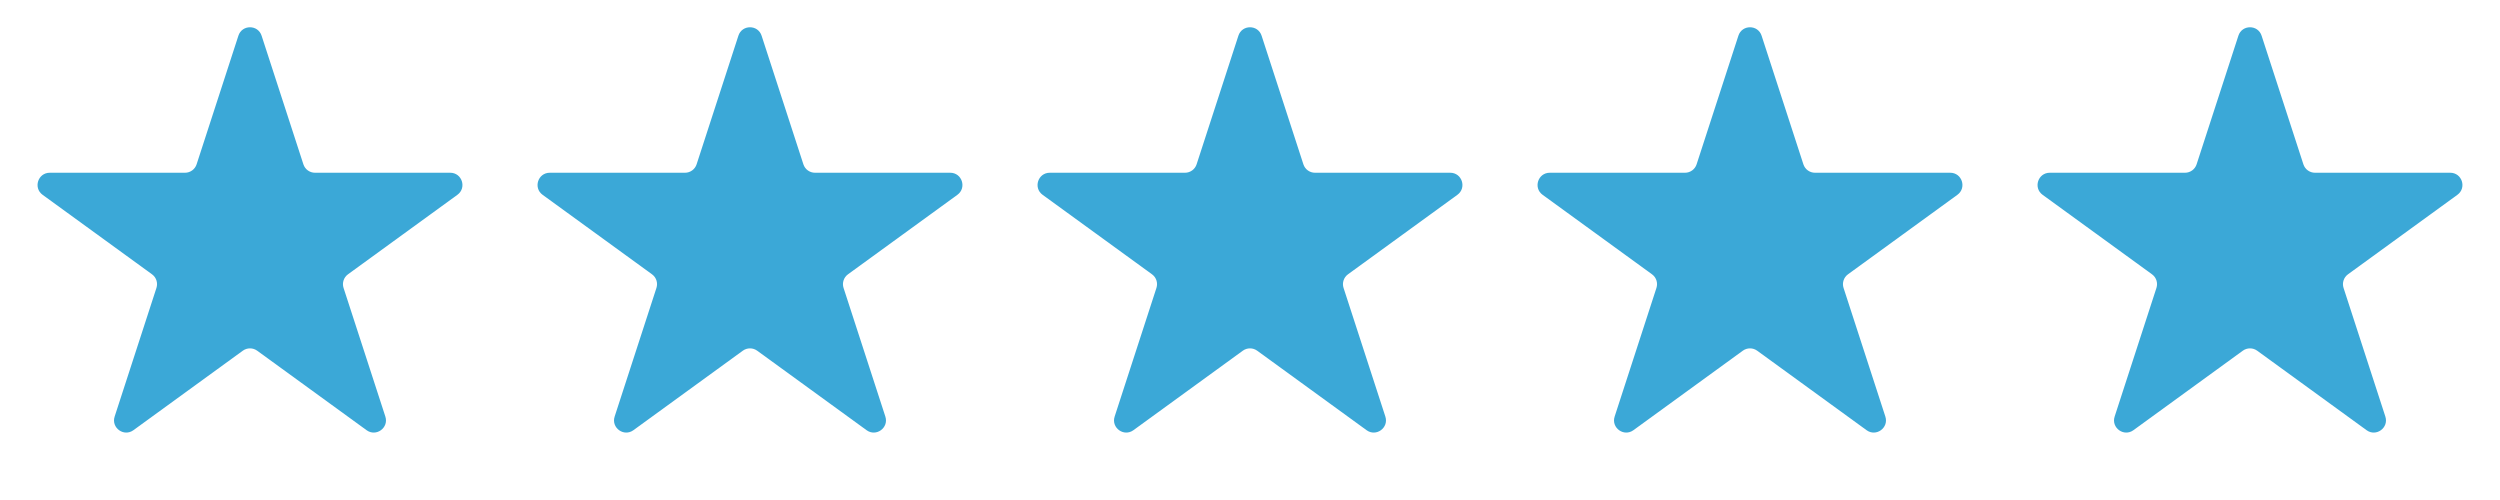 <svg width="205" height="41" viewBox="0 0 205 41" fill="none" xmlns="http://www.w3.org/2000/svg">
<path d="M19.549 2.927C19.848 2.006 21.152 2.006 21.451 2.927L24.878 13.474C25.012 13.886 25.396 14.165 25.829 14.165H36.919C37.888 14.165 38.291 15.405 37.507 15.974L28.535 22.493C28.184 22.747 28.038 23.199 28.172 23.611L31.599 34.158C31.898 35.079 30.843 35.845 30.06 35.276L21.088 28.757C20.737 28.503 20.263 28.503 19.912 28.757L10.94 35.276C10.157 35.845 9.102 35.079 9.401 34.158L12.828 23.611C12.962 23.199 12.816 22.747 12.465 22.493L3.493 15.974C2.71 15.405 3.112 14.165 4.081 14.165H15.171C15.604 14.165 15.988 13.886 16.122 13.474L19.549 2.927Z" fill="#3BA8D7"/>
<path d="M60.549 2.927C60.848 2.006 62.152 2.006 62.451 2.927L65.878 13.474C66.012 13.886 66.396 14.165 66.829 14.165H77.919C78.888 14.165 79.29 15.405 78.507 15.974L69.535 22.493C69.184 22.747 69.038 23.199 69.172 23.611L72.599 34.158C72.898 35.079 71.843 35.845 71.06 35.276L62.088 28.757C61.737 28.503 61.263 28.503 60.912 28.757L51.94 35.276C51.157 35.845 50.102 35.079 50.401 34.158L53.828 23.611C53.962 23.199 53.816 22.747 53.465 22.493L44.493 15.974C43.709 15.405 44.112 14.165 45.081 14.165H56.171C56.604 14.165 56.988 13.886 57.122 13.474L60.549 2.927Z" fill="#3BA8D7"/>
<path d="M101.549 2.927C101.848 2.006 103.152 2.006 103.451 2.927L106.878 13.474C107.012 13.886 107.396 14.165 107.829 14.165H118.919C119.888 14.165 120.29 15.405 119.507 15.974L110.535 22.493C110.184 22.747 110.038 23.199 110.172 23.611L113.599 34.158C113.898 35.079 112.843 35.845 112.06 35.276L103.088 28.757C102.737 28.503 102.263 28.503 101.912 28.757L92.94 35.276C92.157 35.845 91.102 35.079 91.401 34.158L94.828 23.611C94.962 23.199 94.816 22.747 94.465 22.493L85.493 15.974C84.71 15.405 85.112 14.165 86.081 14.165H97.171C97.604 14.165 97.988 13.886 98.122 13.474L101.549 2.927Z" fill="#3BA8D7"/>
<path d="M142.549 2.927C142.848 2.006 144.152 2.006 144.451 2.927L147.878 13.474C148.012 13.886 148.396 14.165 148.829 14.165H159.919C160.888 14.165 161.29 15.405 160.507 15.974L151.535 22.493C151.184 22.747 151.038 23.199 151.172 23.611L154.599 34.158C154.898 35.079 153.843 35.845 153.06 35.276L144.088 28.757C143.737 28.503 143.263 28.503 142.912 28.757L133.94 35.276C133.157 35.845 132.102 35.079 132.401 34.158L135.828 23.611C135.962 23.199 135.816 22.747 135.465 22.493L126.493 15.974C125.71 15.405 126.112 14.165 127.081 14.165H138.171C138.604 14.165 138.988 13.886 139.122 13.474L142.549 2.927Z" fill="#3BA8D7"/>
<path d="M183.549 2.927C183.848 2.006 185.152 2.006 185.451 2.927L188.878 13.474C189.012 13.886 189.396 14.165 189.829 14.165H200.919C201.888 14.165 202.29 15.405 201.507 15.974L192.535 22.493C192.184 22.747 192.038 23.199 192.172 23.611L195.599 34.158C195.898 35.079 194.843 35.845 194.06 35.276L185.088 28.757C184.737 28.503 184.263 28.503 183.912 28.757L174.94 35.276C174.157 35.845 173.102 35.079 173.401 34.158L176.828 23.611C176.962 23.199 176.816 22.747 176.465 22.493L167.493 15.974C166.71 15.405 167.112 14.165 168.081 14.165H179.171C179.604 14.165 179.988 13.886 180.122 13.474L183.549 2.927Z" fill="#3BA8D7"/>
</svg>
